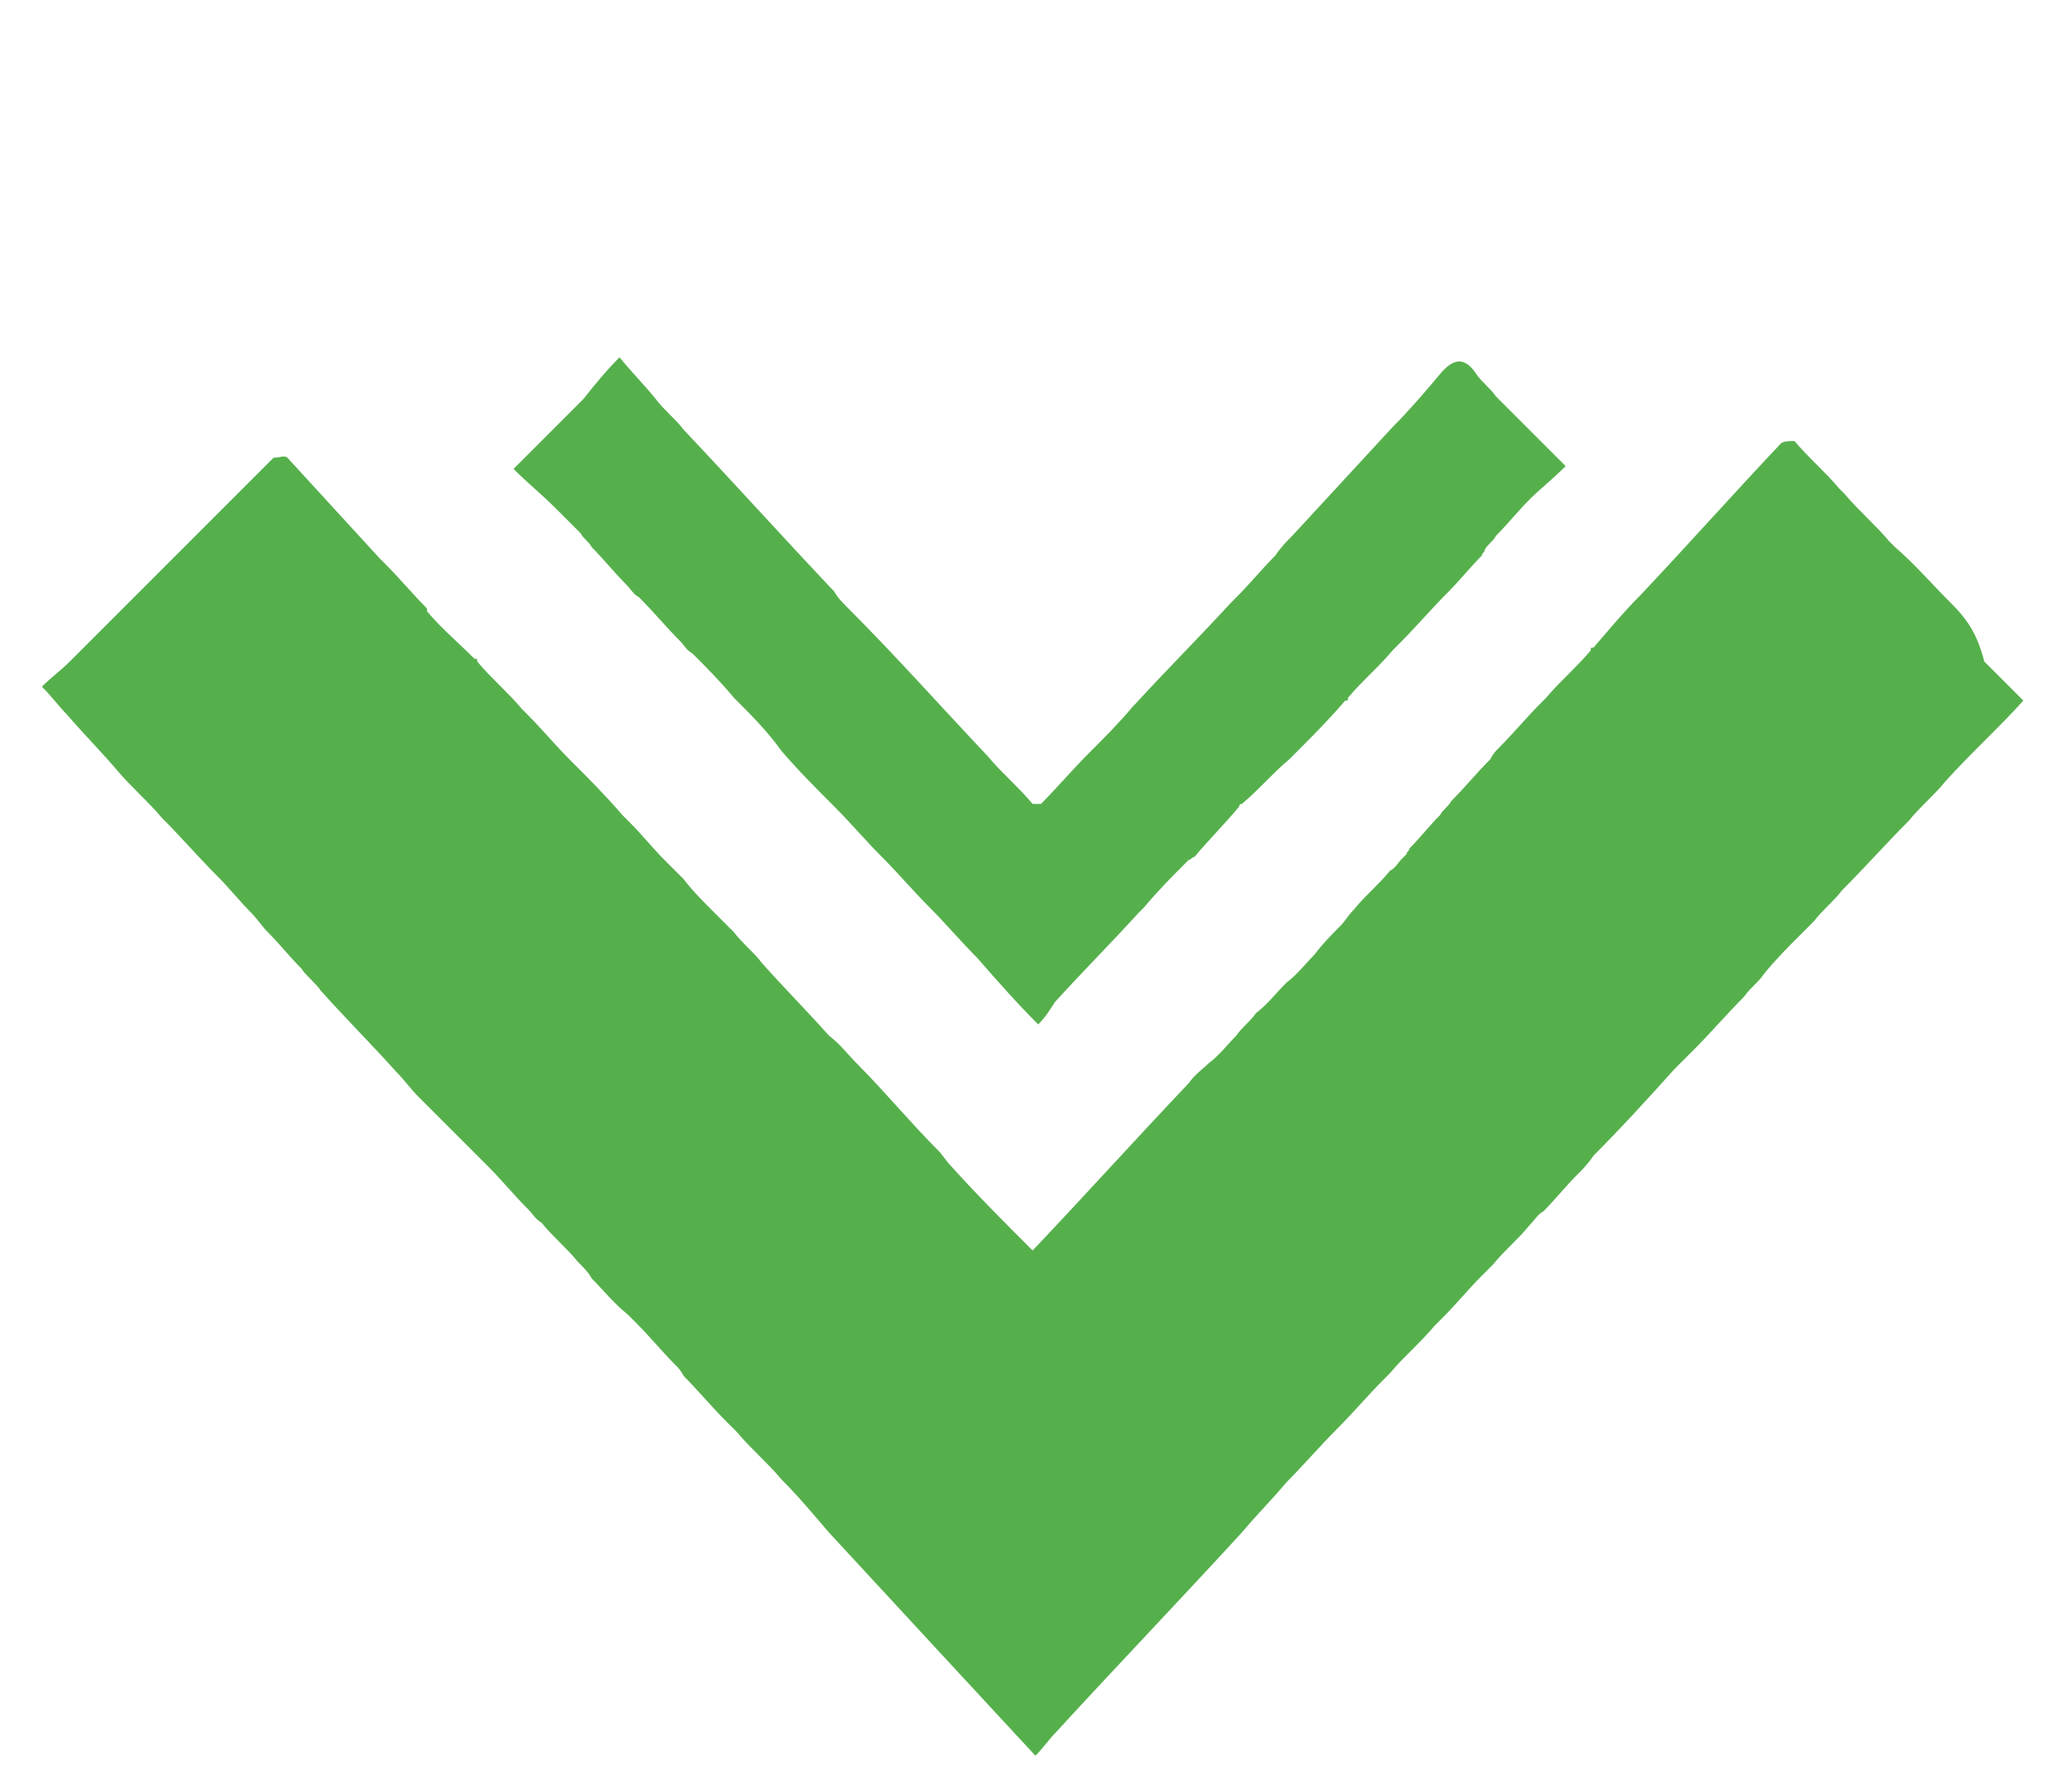 <?xml version="1.0" encoding="utf-8"?>
<!-- Generator: Adobe Illustrator 22.0.1, SVG Export Plug-In . SVG Version: 6.00 Build 0)  -->
<svg version="1.1" xmlns="http://www.w3.org/2000/svg" xmlns:xlink="http://www.w3.org/1999/xlink" x="0px" y="0px"
	 viewBox="0 0 74.1 64.2" style="enable-background:new 0 0 74.1 64.2;" xml:space="preserve">
<style type="text/css">
	.st0{display:none;}
	.st1{display:inline;fill:#54B04C;}
	.st2{display:inline;fill:#55B04C;}
	.st3{fill:#55B04C;}
</style>
<g id="Livello_1" class="st0">
	<path class="st1" d="M8.4,45.4c0-2.4,0-4.3,0-6.6c2.9,0,5.7,0,8.6,0c0-6,0-11.7,0-17.8c2.7,0,5.1-0.3,7.5,0.1
		c4,0.5,6.7-1.1,9.3-3.9c4.7-5.1,9.7-9.8,14.6-14.7c1.3-1.3,5.1-2.1,6.6-1.2c0.5,0.3,1,0.9,1.2,1.5c4.7,10.3,9.3,20.6,14,30.9
		c1.3,2.9,2.4,5.7,2.2,9c-0.4,7.7-9.4,11.4-15,8.4c-4.6-2.5-6.7-6.8-7.2-11.9c0-0.4,0.2-0.8,0.2-1.1c1.9-0.9,3.1,0,4.1,1.2
		c1.1,1.4,2.5,1.8,4.2,1.7c2.3-0.1,4.7,0,7.4,0c-4.8-9.3-9.5-18.3-14.3-27.6c-1.8,2.7-3.4,5.2-5.1,7.7c-1.1,1.6-2.2,3.2-3.2,4.9
		c-0.4,0.7-0.7,1.6-0.7,2.3c0.1,2.8,0.4,5.6,0.5,8.4c0.1,2.8,0,5.6,0,8.6c1.5,0.1,2.8,0.2,4,0.2c0.2,0.3,0.4,0.4,0.4,0.5
		c-0.2,2.7,0.7,4.6,3,6.4c2,1.6,1.8,4.2,1.1,6.7c-0.2,0.5-0.5,1-0.9,1.9c3.2,0,6.2,0,9.2,0c3.5,0,7,0,10.5,0c1.5,0,2.1,0.4,1.4,2.1
		c-23.4,0-46.8,0-70.8,0c0.4-1,0.8-1.9,1.2-2.9c-1.9-4.1-1.3-6.4,2.5-9.6c0.6-0.5,0.7-1.8,0.8-2.7C6.1,46.4,6.1,45.1,8.4,45.4z
		 M53.7,41.5c-0.2-0.1-0.5-0.3-0.7-0.4c0.1,0.3,0.2,0.6,0.3,0.8c1,4.5,4.9,8.1,8.4,7.9c3.6-0.2,7.9-1.6,8.5-6.7
		c-3.9,0-7.8-0.1-11.7,0C56.6,43.2,54.9,43,53.7,41.5z M27,60.9c6.2,0,12.4,0,18.7,0c2.8,0,4.6-1.8,4.6-4.3c0-2.8-1.7-4.5-4.7-4.5
		c-12.3,0-24.7,0-37,0c-1.1,0-2.4,0.4-3.3,1.1c-1.4,1.1-2,2.7-1.5,4.6c0.5,1.8,2.3,3.1,4.5,3.1C14.6,60.9,20.8,60.9,27,60.9z
		 M41.6,25.5c2.8-4.4,5.4-8.5,8-12.5c1.7-2.7,3.3-2.8,4.7,0c2.5,4.7,4.9,9.5,7.4,14.3c2.2,4.1,4.3,8.3,6.5,12.4
		c0.4,0.9,0.8,1.7,2.3,0.9c-0.2-1-0.3-2-0.7-2.9c-1-2.4-2.2-4.8-3.3-7.2c-3.8-8.5-7.7-17-11.5-25.5c-1-2.2-3.3-2.6-5-0.9
		c-4.2,4.1-8.3,8.2-12.5,12.4c-1.4,1.4-2.7,2.8-4.4,4.6C36.8,21.3,39.3,22.9,41.6,25.5z M41.5,40.9c-3.4,0-6.7,0.1-10,0
		c-3.2-0.1-5.4-2.3-5.5-5.5c-0.1-2.5,0-4.9,0-7.4c0-1.6,0-3.2,0-4.8c-2.4,0-4.4,0-6.6,0c0,0.7-0.1,1.4-0.1,2
		c0.8,0.1,1.4,0.2,2.2,0.3c0,0.7,0,1.2,0,1.9c-1.2,0.2-2.9,0-2,2c2.1,0.6,2.6,1.3,1.9,2.5c-0.6,0.1-1.3,0.1-1.7,0.2
		c-1,2.3,0.8,2.1,1.8,2.3c1,2.3-1,1.8-2.1,2.3c0,0.7,0.1,1.3,0.1,2c0.7,0,1.2,0,1.7,0c2.6,0,2.6,0,2.6,2.5c0,1.3,0,2.6,0,3.9
		c6.2,0,12,0,17.8,0C41.5,43.8,41.5,42.5,41.5,40.9z M28.3,23.4c0,4.1,0,8.1,0,12.1c0,1.8,1,3.1,2.6,3.2c3.5,0.2,7.1,0.1,10.5,0.1
		C43,24.8,36.6,22.4,28.3,23.4z M8.2,49.8c12.6,0,25,0,37.5,0c0.5-1.6,0.2-2.2-1.5-2.2c-6.3,0.1-12.6,0.1-18.9,0.1
		c-3.7,0-3.7,0-3.7-3.5c0-1,0-2,0-3.2c-3.5,0-6.7,0-9.8,0c-0.4,0-0.8,0.1-1.3,0.1c0,1.4,0,2.8,0,4.3c1.5,0,2.9,0.2,1.7,2.3
		c-1.3,0-2.5,0-3.8,0C8.3,48.4,8.3,48.9,8.2,49.8z"/>
	<path class="st1" d="M23,54.4c2,0,3,0.9,2.9,2.1c-0.1,1.2-0.7,2.1-2.1,2.1c-1.2,0.1-2.4-1-2.1-2.2C21.9,55.6,22.7,54.9,23,54.4z"/>
	<path class="st1" d="M36.7,54.4c1.9,0.1,2.6,0.8,2.5,2.3c-0.1,1.3-0.8,2.1-2.1,2c-1.4-0.1-2.2-0.9-2.1-2.3
		C35,55.1,35.8,54.5,36.7,54.4z"/>
	<path class="st1" d="M45.9,55.9c0,1.8-1.1,2.9-2.3,2.8c-1.2-0.1-2-0.8-2-2.1c0-1.2,1.2-2.6,2.2-2.2C44.7,54.6,45.4,55.5,45.9,55.9z
		"/>
	<path class="st1" d="M12.6,55.9c0,1.9-1,2.9-2.3,2.8c-1.2-0.1-2-0.8-2-2.1c0-1.3,1-2.5,2.2-2.2C11.4,54.6,12.1,55.5,12.6,55.9z"/>
	<path class="st1" d="M19.5,57c-0.8,0.6-1.5,1.4-2.3,1.7C16.1,59,15,57.7,15,56.5c0-1.3,0.8-2,2-2.1C18.2,54.2,19.2,55.3,19.5,57z"
		/>
	<path class="st1" d="M31,54.3c0.4,0.6,1.3,1.3,1.5,2.2c0.3,1.1-1,2.3-2.1,2.2c-1.2-0.1-2-0.8-2.1-2.1C28.2,55.1,29.2,54.6,31,54.3z
		"/>
	<path class="st1" d="M38.1,32c-0.6,0-1.2,0-1.2,0c-1.3-1.2-2.5-2.1-3.4-3.1c-0.5-0.5-0.7-1.3-1.1-2.1C36,26.9,37.6,28.5,38.1,32z"
		/>
</g>
<g id="Livello_2" class="st0">
	<path class="st2" d="M1.7,25.5c0-0.7,0-1.4,0-2.2c3.1,0,6.1-0.1,9.1,0.1c0.8,0.1,1.9,0.8,2.4,1.5c3.4,4.8,6.7,9.6,10,14.5
		c0.8,1.2,1.7,1.9,3.2,2.2c4.5,1.1,9,2.4,13.5,3.7C42,41,45,37.9,49.9,37c3.8-0.7,7.4-0.1,10.4,2.2c7.2,5.5,7.3,13.7,0.2,21.8
		c4,0,7.9,0,11.9,0c0,0.8,0,1.3,0,2.1c-23.5,0-47,0-70.7,0c0-0.6-0.1-1.2-0.1-2c14.4,0,28.6,0,43.6,0c-4.6-3.7-6.3-8-5.7-13.5
		c-4.8-1.3-9.6-2.6-14.7-4c0,3.7-0.1,7.2,0.1,10.6c0,0.8,0.8,1.8,1.4,2.1c0.6,0.3,1.8-0.1,2.4-0.6c2.6-2.1,5-4.3,7.6-6.5
		c0.4,0.5,0.9,1,1.4,1.6c-2.8,2.5-5.6,5-8.3,7.4c-1.4,1.2-3,0.7-4.4,0.1c-1.5-0.7-2.3-2-2.3-3.7c0-2.9-0.1-5.8,0-8.7
		c0.1-2.1-0.3-3.9-1.6-5.6c-3.2-4.4-6.3-8.9-9.3-13.4c-0.7-1-1.4-1.3-2.5-1.3C6.8,25.6,4.3,25.5,1.7,25.5z M46.4,47.2
		c1.6-3.4,5.4-4.7,8.8-3.3c2.8,1.2,4.4,4.3,3.8,7.3c-0.6,3.1-3.4,5.4-6.6,5.3c-3.8,0-5.8-2.3-6.8-7.3c-1.3-0.3-2.6-0.7-4-1.1
		c-1,6.2,2.9,11.6,8.9,12.8c5.7,1.1,11.5-2.8,12.8-8.7c1.3-5.7-2.4-11.7-8.2-13.1c-5.8-1.4-11.8,2.3-12.7,6.9
		c0.4,0.1,0.8,0.3,1.2,0.4C44.5,46.7,45.4,47,46.4,47.2z M48.7,50c0.2,3.1,1.4,4.4,3.7,4.5c2.1,0.1,4-1.3,4.5-3.4
		c0.5-2-0.4-3.8-2.3-4.9c-2.2-1.2-3.7-0.8-6.1,1.9c1.4-0.1,2.3-0.3,3.2-0.1c0.9,0.1,2.2,0.4,2.5,1c0.3,0.7,0.1,2.1-0.5,2.7
		c-0.8,0.8-2,0.6-2.9-0.3C50.2,50.7,49.4,50.4,48.7,50z"/>
	<path class="st2" d="M72.3,19.1c0.4,3.1,0.5,5.8-1.6,8.3c-2.6,3-4.8,6.4-7.2,9.8c-0.5-0.4-1-0.7-1.7-1.2c2.4-3.4,4.8-6.6,7.3-10.2
		c-16.3,0-32.3,0-48.6,0c2.4,3.7,4.7,7.2,7.1,10.7c0.3,0.5,1.1,0.6,1.8,0.8c2.9,0.9,5.8,1.8,8.9,2.7c-0.1,0.8-0.2,1.4-0.3,2
		c-0.4,0-0.6,0-0.9-0.1c-2.8-0.8-5.5-1.6-8.3-2.4c-1.7-0.5-3-1.5-3.9-3c-2.1-3.3-4.2-6.6-6.5-9.8c-1.6-2.2-1.2-4.5-1-6.9
		c0-0.4,1.3-0.9,2-0.9c3.3-0.1,6.6,0,9.9,0c10.7,0,21.3,0,32,0c0.5,0,1-0.1,1.8-0.2c-1.3-1.3-2.2-2.6-3.5-3.6
		c-0.7-0.5-1.9-0.7-2.8-0.7c-3,0.2-5.7-0.2-7.5-3c-2.2-3.3-5.4-4-9.2-3.7C35.7,8,35.4,8,32.5,12.1c1.8,0.1,3.5,0.2,5.3,0.3
		c0.1,0.6,0.1,1.2,0.2,1.9c-0.3,0.1-0.6,0.2-0.8,0.2c-1,0-2,0-3.1,0c-4.3,0-4.3,0-7.5,2.8c-0.5-0.4-0.9-0.9-1.5-1.4
		c0.2-0.3,0.4-0.5,0.5-0.6c2.8-2.8,5.7-5.6,8.5-8.5c0.9-0.9,1.7-1.2,2.9-1.2c1.4,0.1,2.9,0.2,4.3,0c3.9-0.7,6.5,1,8.7,3.8
		c1.6,2.1,3.6,3.3,6.3,2.8c2.2-0.4,3.9,0.4,5.3,2.1c0.5,0.7,1.3,1.1,1.8,1.8c1.5,2,3.3,3.1,5.9,2.8C70.3,18.9,71.3,19,72.3,19.1z
		 M19.4,21.2c-0.7,2.4,0.8,2.2,2.2,2.2c15.5,0,31,0,46.5,0c0.7,0,1.3-0.1,2.1-0.2c-0.1-0.8-0.1-1.4-0.2-2
		C53.2,21.2,36.4,21.2,19.4,21.2z"/>
	<path class="st2" d="M42.6,14.4c-1.2,0.1-2.4,0.5-2.2-1.1c0-0.4,0.7-1,1.1-1C43.1,12.1,42.4,13.4,42.6,14.4z"/>
</g>
<g id="Livello_3" class="st0">
	<path class="st2" d="M56.4,3.6c-0.8-0.1-1.1-0.1-1.4-0.1c-9.8,0-19.6,0-29.8,0c0,7.8,0,15.5,0,23.2c0,7.7,0,15.3,0,23.2
		c-0.7,0-1.3,0.1-2.1,0.1c0-11.1,0-22,0-33.1c-5.9,0-11.7,0-17.7,0c0,10.8,0,21.8,0,32.9c-0.8,0.1-1.4,0.1-2.2,0.2
		c0-11.9,0-23.5,0-35.5c6.5,0,13,0,19.8,0c0-4.5,0-8.7,0-13.2c11.9,0,23.7,0,35.5,0c0,16.2,0,32.3,0,48.5c-0.6,0-1.2,0-2,0
		C56.4,34.6,56.4,19.2,56.4,3.6z"/>
	<path class="st2" d="M60.9,1.3c3.8,0,7.2,0,10.8,0c0,19.1,0,38.1,0,57.3c-3.5,0-7.1,0-10.8,0C60.9,39.6,60.9,20.6,60.9,1.3z
		 M63,56.6c2.3,0,4.4,0,6.5,0c0-17.8,0-35.4,0-53c-2.3,0-4.4,0-6.5,0c0,3.6,0,7.1,0,10.6c0.8,0.2,1.4,0.3,2.1,0.5c0,0.6,0,1.2,0,1.9
		c-1.1,0.3-2.9-0.1-1.9,2.1c0.6,0.1,1.2,0.2,1.9,0.3c0,0.7,0,1.3,0,1.9c-1.2,0.3-2.9,0.1-1.9,2.4c0.9,0.1,2.8-0.2,1.8,2
		c-0.6,0.1-1.3,0.2-1.8,0.3c-0.8,2.1,0.6,2.2,1.9,2.3c0,0.7,0,1.3,0,1.9c-0.7,0.1-1.4,0.2-1.9,0.3c-0.9,2.2,0.9,1.9,2.4,2.4
		c-0.6,0.8-1,1.7-1.4,1.8c-1.8,0.1-1.2,1.2-1.3,2.3c1.3,0.2,3,0,1.7,1.8c-0.6,0.5-1.1,1-1.7,1.6c0.6,0.6,1.3,1.2,2.1,1.9
		c0,0.2,0,0.8,0,0.9c-0.9,0.7-1.5,1.2-2.1,1.7c0.7,0.5,1.3,1.1,2.3,1.8c0.6,1.6-1.1,1.5-2,1.7c-1,2.3,0.9,2,1.8,2.3
		c1,2.3-1.3,1.6-2,2.3C63,53.8,63,55.1,63,56.6z"/>
	<path class="st2" d="M3.1,58.7c0-2.2,0-4.1,0-6.3c18.4,0,36.7,0,55.2,0c0,2,0,4.1,0,6.3C40,58.7,21.7,58.7,3.1,58.7z M5.3,56.6
		c17.1,0,33.9,0,51,0c-0.1-0.8-0.1-1.4-0.2-2.1c-17,0-33.9,0-50.8,0C5.3,55.3,5.3,55.8,5.3,56.6z"/>
	<path class="st2" d="M30.9,45.6c0,1.4,0,2.8,0,4.3c-0.8,0.1-1.4,0.1-2.2,0.2c0-2.3,0-4.4,0-6.5c8,0,15.9,0,24,0c0,2.1,0,4.1,0,6.4
		c-0.5,0-1,0.1-1.8,0.1c0-1.5,0-2.9,0-4.4c-2.3,0-4.4,0-6.7,0c0,1.4,0,2.7,0,4.3C43.4,49.9,42.8,50,42,50c-0.1-1.6-0.2-3-0.2-4.5
		C38.1,45.6,34.6,45.6,30.9,45.6z"/>
	<path class="st2" d="M35.1,8.1c0,2.2,0,4.1,0,6.2c-2.1,0-4.1,0-6.3,0c0-1.9,0-4,0-6.2C30.8,8.1,32.9,8.1,35.1,8.1z M32.8,12
		c0.3-1.7-0.1-2.4-1.9-1.7C30.5,12,31.2,12.5,32.8,12z"/>
	<path class="st2" d="M35.1,34.7c0,2.1,0,4,0,6.2c-2.1,0-4.2,0-6.4,0c0-2,0-4,0-6.2C30.7,34.7,32.8,34.7,35.1,34.7z M31,36.9
		c-0.5,1.8,0.3,2.2,1.9,1.7C33.1,37.2,32.8,36.4,31,36.9z"/>
	<path class="st2" d="M46.4,34.6c2.2,0,4.2,0,6.3,0c0,2.2,0,4.3,0,6.4c-2.1,0-4.1,0-6.3,0C46.4,38.9,46.4,36.8,46.4,34.6z
		 M48.7,38.7c2.1,0.1,2.1,0.1,1.8-1.9C49.1,36.6,47.9,36.7,48.7,38.7z"/>
	<path class="st2" d="M28.7,16.9c2.1,0,4.1,0,6.3,0c0,2.1,0,4.3,0,6.4c-2.2,0-4.2,0-6.3,0C28.7,21.1,28.7,19.1,28.7,16.9z M31.1,19
		c-0.2,2.2-0.2,2.2,1.8,1.9C33.2,19.4,32.9,18.4,31.1,19z"/>
	<path class="st2" d="M46.3,14.3c0-2.1,0-4.1,0-6.3c2.2,0,4.3,0,6.5,0c0,2.1,0,4.1,0,6.3C50.7,14.3,48.6,14.3,46.3,14.3z M50.8,12.1
		c-0.1-0.7-0.1-1.3-0.2-1.9c-1.7-0.3-2.7,0-2,1.9C49.4,12.1,50,12.1,50.8,12.1z"/>
	<path class="st2" d="M37.6,34.6c2.1,0,4.1,0,6.3,0c0,2.1,0,4.1,0,6.4c-2,0-4.1,0-6.3,0C37.6,38.8,37.6,36.8,37.6,34.6z M39.7,36.8
		c0,0.9,0,1.4,0,2c1.5,0.3,2.7,0.3,2.1-1.9C41.1,36.8,40.5,36.8,39.7,36.8z"/>
	<path class="st2" d="M28.7,32c0-2.2,0-4.3,0-6.4c2.2,0,4.2,0,6.3,0c0,2.1,0,4.2,0,6.4C33,32,31,32,28.7,32z M32.8,29.9
		c0.3-1.7,0-2.7-1.9-1.9C30.6,29.6,30.8,30.6,32.8,29.9z"/>
	<path class="st2" d="M44,8.1c0,2.2,0,4.2,0,6.3c-2.2,0-4.3,0-6.4,0c0-2.1,0-4.1,0-6.3C39.7,8.1,41.8,8.1,44,8.1z M39.8,10.2
		c-0.1,2.1-0.1,2.1,2,1.7C42.4,9.8,41,10.1,39.8,10.2z"/>
	<path class="st2" d="M52.8,32.1c-2.2,0-4.2,0-6.4,0c0-2.1,0-4.2,0-6.4c2.1,0,4.2,0,6.4,0C52.8,27.8,52.8,29.8,52.8,32.1z
		 M50.7,27.9c-1.2-0.1-2.3-0.4-2.2,1.1c0,1.7,1.2,1.1,2.2,1.2C50.7,29.3,50.7,28.7,50.7,27.9z"/>
	<path class="st2" d="M37.6,25.6c2.1,0,4.2,0,6.3,0c0,2.1,0,4.2,0,6.4c-2.1,0-4.1,0-6.3,0C37.6,30,37.6,27.9,37.6,25.6z M39.6,30.4
		c1-0.3,1.7-0.4,2.2-0.8c0.2-0.2,0.1-1.2-0.1-1.3c-0.6-0.3-1.3-0.3-2.1-0.5C39.6,28.6,39.6,29.2,39.6,30.4z"/>
	<path class="st2" d="M37.6,23.3c0-2.2,0-4.2,0-6.4c2.1,0,4.2,0,6.4,0c0,2.1,0,4.2,0,6.4C41.9,23.3,39.9,23.3,37.6,23.3z M39.6,21.6
		c1-0.5,1.7-0.7,2.2-1.2c0.2-0.2-0.2-1.2-0.5-1.4c-0.4-0.3-1.1-0.1-1.7-0.1C39.6,19.7,39.6,20.3,39.6,21.6z"/>
	<path class="st2" d="M52.8,16.9c0,2.2,0,4.3,0,6.4c-2.2,0-4.2,0-6.4,0c0-2.2,0-4.3,0-6.4C48.5,16.9,50.5,16.9,52.8,16.9z
		 M50.7,19.1c-0.2-0.2-0.4-0.4-0.6-0.6c-0.6,0.5-1.1,1-1.7,1.5c0.4,0.4,0.7,1.2,1.2,1.2C51.3,21.3,50.8,20.1,50.7,19.1z"/>
	<path class="st2" d="M49,63.6c-0.5-0.4-1-0.8-1.6-1.3c0.4-0.4,0.8-0.8,1.2-1.2c0.4,0.5,0.8,1.1,1.2,1.6C49.6,63,49.3,63.3,49,63.6z
		"/>
	<path class="st2" d="M22.9,61.2c0.1,1.2,0.4,2.2-1.1,2.1c-0.4,0-0.9-0.6-1-1C20.7,60.8,21.8,61.2,22.9,61.2z"/>
	<path class="st2" d="M36.4,63.2c-1.2,0.2-2.3,0.6-2.2-1c0-0.4,0.7-1,1.1-1C37,61.2,36,62.4,36.4,63.2z"/>
	<path class="st2" d="M9.7,63.2c-1.2,0.3-2.3,0.5-2.1-1c0-0.4,0.6-1,1-1C10.1,61,9.5,62.2,9.7,63.2z"/>
	<path class="st2" d="M8.7,25.6c0.9,0,1.4,0,2.1,0c0,0.7,0,1.2,0,2c-0.6,0-1.2,0.1-2,0.1C8.7,27,8.7,26.4,8.7,25.6z"/>
	<path class="st2" d="M13.1,39c1.8-0.5,2.5,0,2,1.8C13.3,41.6,12.7,40.9,13.1,39z"/>
	<path class="st2" d="M10.7,38.9c0.4,1.7,0.1,2.6-1.9,1.9C8.2,39.3,8.8,38.6,10.7,38.9z"/>
	<path class="st2" d="M13.1,27.5c-0.4-1.6,0-2.4,1.8-1.9C15.3,27.7,15.3,27.7,13.1,27.5z"/>
	<path class="st2" d="M13.1,23.8c0-1.1,0-1.7,0-2.4c0.6,0,1.3,0,2.1,0c0,0.5,0.2,1.1,0,1.2C14.7,23,14,23.3,13.1,23.8z"/>
	<path class="st2" d="M13.1,36.5c-0.4-1.6,0-2.4,1.8-1.9C15.3,36.7,15.3,36.7,13.1,36.5z"/>
	<path class="st2" d="M38.7,63.2c-0.4-1.8,0.1-2.5,1.9-1.9C40.9,62.8,40.8,63.8,38.7,63.2z"/>
	<path class="st2" d="M31.7,63.3c-0.7,0-1.3,0-1.9,0c0-0.7,0-1.2,0-2c0.6-0.1,1.2-0.1,1.9-0.2C31.7,62,31.7,62.7,31.7,63.3z"/>
	<path class="st2" d="M18.4,63.4c-1.9-0.2-1.9-0.2-1.9-1.9C18.5,61.1,18.5,61.1,18.4,63.4z"/>
	<path class="st2" d="M12.1,63.2c-0.4-1.6-0.1-2.5,1.9-1.9c0,0.6,0.1,1.2,0.1,1.9C13.4,63.2,12.7,63.2,12.1,63.2z"/>
	<path class="st2" d="M5.1,63.2c-1.8,0.4-2.5-0.1-1.9-1.9C4.8,60.8,5.6,61.2,5.1,63.2z"/>
	<path class="st2" d="M10.7,20.8c0,1.3,0,1.9,0,2.6c-1,0-2.3,0.5-2.1-1.2C8.8,21.7,9.8,21.4,10.7,20.8z"/>
	<path class="st2" d="M10.9,36.7c-1-0.1-2.2,0.6-2.2-1c0-0.4,0.8-1.1,1.2-1.1C11.4,34.6,10.7,35.7,10.9,36.7z"/>
	<path class="st2" d="M52,63.2c-0.4-1.5-0.2-2.5,1.7-1.9C54.1,63.3,54.1,63.3,52,63.2z"/>
	<path class="st2" d="M43.1,63.3c0-0.7,0-1.3,0-2c0.5,0,1.2-0.3,1.4-0.1c0.4,0.5,0.6,1.2,1,2.1C44.4,63.3,43.9,63.3,43.1,63.3z"/>
	<path class="st2" d="M19.4,34.6c0.1,2,0.1,2-1.6,2C17.6,34.7,17.6,34.7,19.4,34.6z"/>
	<path class="st2" d="M17.8,21.3c0.5,0,1,0,1.6,0c0,0.7,0,1.3,0,2c-0.3,0-0.8,0.2-0.9,0.1c-0.5-0.5-0.8-1-1.3-1.6
		C17.4,21.6,17.6,21.5,17.8,21.3z"/>
	<path class="st2" d="M17.7,39c0.6,0,1.1,0,1.8,0c0,0.6,0,1.2,0,1.9C17.5,41.6,17.4,40.5,17.7,39z"/>
	<path class="st2" d="M8.8,45.4c-0.7-2,0.3-2.1,1.8-1.8C11.3,45.5,10.3,45.7,8.8,45.4z"/>
	<path class="st2" d="M13.1,43.6c1.9-0.1,1.9-0.1,2,1.7C13.8,45.6,12.7,45.8,13.1,43.6z"/>
	<path class="st2" d="M17.7,25.6c0.6,0,1.1,0,1.8,0c0,0.7,0,1.3,0,1.9C17.4,28.3,17.4,27.2,17.7,25.6z"/>
	<path class="st2" d="M8.7,30.3c1.6-0.3,2.6-0.2,1.9,1.8C9.4,32.3,8.3,32.4,8.7,30.3z"/>
	<path class="st2" d="M14.9,30.2c0.2,1.8,0.2,1.8-1.6,1.8C12.9,30.2,12.9,30.2,14.9,30.2z"/>
	<path class="st2" d="M25.4,63.4c0-0.8,0-1.4,0-2.3c0.9,0.2,2.1-0.4,2,1.2C27.4,63.8,26.3,63.3,25.4,63.4z"/>
	<path class="st2" d="M19.4,30.2c0.5,1.7-0.1,2.2-1.7,1.8C17.2,30.6,17.5,29.8,19.4,30.2z"/>
	<path class="st2" d="M19.5,43.6c0.3,1.4,0,2.2-1.8,1.7C17.3,43.8,17.5,43,19.5,43.6z"/>
	<path class="st2" d="M56.5,61.4c1.9-0.6,2.2,0.3,1.8,1.9C56.5,63.7,56,63,56.5,61.4z"/>
	<path class="st2" d="M67.1,5.6c0.5,1.7,0.1,2.4-1.7,2C64.9,6.2,65,5.3,67.1,5.6z"/>
</g>
<g id="Livello_4" class="st0">
	<path class="st2" d="M38.1,39.9c-8.8,0-17.6,0-26.4,0c-1,0-2.3-0.3-3.1-0.9c-2.1-1.5-2.2-4.2-0.2-5.7c1.3-1,1.6-2.1,1.9-3.5
		c1.6-7.7,6.1-13.4,12.6-17.7c0.9-0.6,1.8-1.5,2.3-2.5c1.9-3.5,4.4-6.3,8.3-7.7c5.8-2.1,12.7,0.2,16,5.5c1.5,2.4,3.2,4.4,5.6,6.1
		c5.5,3.9,9.3,9.2,10.6,15.9c0.4,1.8,0.9,3.2,2.4,4.4c1.1,0.8,1.4,2.1,0.8,3.4c-0.6,1.4-1.6,2.4-3.1,2.6c-0.7,0.1-1.3,0.1-2,0.1
		C55.2,39.9,46.7,39.9,38.1,39.9z M23.1,14.7c-3.1,1.4-5.1,4-7,6.6c-2.3,3.2-3.9,6.7-4.1,10.8c3.6,0,7.1,0,10.4,0
		c0.3-5.8,0.6-11.5,0.9-17.1c0-0.2,0-0.3,0-0.5C23.3,14.6,23.2,14.6,23.1,14.7z M51.7,32.1c0-4,0-7.7,0-11.4c0-3.7-0.9-7.2-2.6-10.4
		C45.8,4,39.6,1.6,33.6,4c-4.2,1.7-6.4,5.3-7.8,9.4c-2.1,6.1-1,12.3-1.4,18.6c3.4,0,6.5,0,9.6,0c0.1-0.2,0.2-0.4,0.2-0.5
		c0-3.4,0-6.8,0.1-10.3c0-1.2-0.3-1.9-1.2-2.6c-2-1.7-3.1-4-2.8-6.7c0.4-3.5,3-6.2,6.5-6.7c4.3-0.5,6.9,1.4,8.3,4.4
		c1.4,3,0.8,6.6-1.9,8.9c-1.1,0.9-1.4,1.9-1.4,3.2c0.1,2.9,0,5.8,0,8.7c0,0.6,0.1,1.1,0.1,1.7C45.3,32.1,48.4,32.1,51.7,32.1z
		 M38.1,38c8.6,0,17.1,0,25.7,0c2.5,0,3.3-0.5,3.4-1.9c0-1.4-1-2-3.4-2c-17.2,0-34.4,0-51.6,0c-0.6,0-1.3,0-1.7,0.3
		c-0.6,0.4-1.2,1.1-1.3,1.7C9,37,9.6,37.8,10.6,38c0.6,0.1,1.2,0.1,1.8,0.1C21,38,29.5,38,38.1,38z M64.1,32.2
		c0.7-5.3-6.1-15.5-10.9-17.4c0.2,5.8,0.3,11.6,0.5,17.4C57.2,32.2,60.7,32.2,64.1,32.2z M38,7c-3.2,0-5.9,2.8-5.8,6
		c0.1,3,2.7,5.6,5.8,5.6c3.1,0,5.9-2.7,5.8-5.8C43.9,9.6,41.3,7,38,7z M40,32.1c0-3.8,0-7.7,0-11.5c-1.3,0-2.5,0-3.8,0
		c0,3.9,0,7.6,0,11.5C37.5,32.1,38.6,32.1,40,32.1z"/>
	<path class="st2" d="M7.2,42.1c1.8-0.7,1.9,0.5,2,1.7c6.9,0,13.7,0,20.6,0c9.8,0,19.6,0,29.4,0c4,0,6.9,1.8,8.8,5.4
		c1.8,3.6,1.3,6.9-0.9,10c-2.1,3-6.3,4.7-9.8,3.7c-3.9-1.1-6.6-3.5-7.3-7.5c-0.3-1.8-0.2-3.7-0.4-5.8c-1.5,0-3.1,0-4.6,0
		c-11.8,0-23.7,0-35.5,0c-2.5,0-2.5,0-2.5-2.5c0-1.5,0-3,0-4.5C7.1,42.5,7.1,42.4,7.2,42.1z M51.7,45.9c0,2.2,0,4.4,0,6.6
		c0,0.7-0.2,1.6,0.1,2.2c0.6,1.5,1.2,3.1,2.2,4.2c2.3,2.5,6,2.9,9,1.4c2.9-1.5,4.5-4.7,4.1-8c-0.5-3.4-2.8-6-6.4-6.4
		C57.8,45.7,54.9,45.9,51.7,45.9z M49.9,47.7c-0.3-0.8-0.3-1.5-0.7-1.8c-0.2-0.2-1,0.3-1.5,0.4c-0.5,0.1-1.3,0.4-1.6,0.1
		c-1.5-0.9-2.9-1-4.3,0c-0.3,0.2-1.1,0.2-1.5,0c-1.5-1-2.9-1.1-4.3,0.1c-0.3,0.2-1.1,0.3-1.4,0c-1.5-1.2-3-1.2-4.5,0
		c-0.3,0.2-1,0.3-1.2,0.1c-1.6-1.2-3-1.3-4.6,0c-0.3,0.2-1,0.2-1.2,0c-1.6-1.3-3-1.2-4.6,0c-0.3,0.2-1.1,0.2-1.2-0.1
		c-0.8-1.1-2-1-2.8-0.7c-1.7,0.7-3.2,0.8-4.8,0c-0.1,0-0.2,0.1-0.4,0.3c-0.4,1.5,0.3,1.7,1.6,1.7c8.4,0,16.8,0,25.2,0
		C40.5,47.7,45,47.7,49.9,47.7z"/>
	<path class="st2" d="M28.5,55.5c3.6,0,7.2,0.4,10.6-0.2c1.9-0.3,3.7-0.7,5.6-0.7c0.4,0,0.7,0,1.1,0.1c0,1.2,0,2.3,0,3.7
		c-2.1-0.3-4.3,0.9-6.3-0.9c-0.2-0.2-0.6-0.1-0.9-0.1c-3.3,0-6.7,0-10.1,0c-0.1,0.7-0.1,1.2-0.1,1.7c0,0.9-0.6,1.4-1.5,1.3
		c-1.2-0.1-2.5-0.3-3.7-0.5c-0.3-0.1-0.7-0.3-1-0.2c-3.9,1.6-7.9,0.4-11.9,0.7c-1.4,0.1-3.4-2.2-3.4-3.8c0-1.6,1.7-3.9,3.2-3.9
		c3.9,0,7.8,0.3,11.7,0.5c0.4,0,0.9,0,1.3-0.1c0.9-0.1,1.7-0.4,2.6-0.4C28.4,52.6,28.4,52.7,28.5,55.5z M26.4,54.4
		c-1,0.2-1.9,0.5-2.8,0.7c-0.5,0.1-1.1,0.4-1.4,0.3c-3.7-1.6-7.5-0.5-11.2-0.7c-0.6,0-1.3,1.1-2,1.7c0.7,0.7,1.3,1.4,2,2.1
		c0.1,0.1,0.4,0,0.7,0c4.8,0.6,9.6-1.1,14.4-0.1c0.1,0,0.1-0.1,0.4-0.2C26.4,57,26.4,55.9,26.4,54.4z"/>
	<path class="st2" d="M41.9,12.9c0,2.2-1.6,3.8-3.8,3.8c-2.1,0-3.8-1.6-3.8-3.8c0-2.3,1.7-4,3.9-3.9C40.3,9.1,41.9,10.7,41.9,12.9z
		 M40.1,12.9c0-1-1-2-2-2c-1,0-2.1,1-2,2c0.1,1.1,0.8,1.7,1.9,1.8C39.1,14.9,40.1,14,40.1,12.9z"/>
	<path class="st2" d="M63.3,53.5c0,1.9-1.8,3.8-3.8,3.9c-2.1,0.1-3.9-1.6-3.9-3.7c-0.1-2.3,1.6-4,3.8-4
		C61.5,49.7,63.3,51.4,63.3,53.5z M61.3,53.7c0-1.3-0.8-2-1.9-2.1c-1.1-0.1-1.9,0.8-1.9,2c0,1.1,0.7,1.8,1.8,1.9
		C60.3,55.5,61.3,54.6,61.3,53.7z"/>
	<path class="st2" d="M53.6,49.5c0-0.6,0-1.1,0-1.7c0.6,0,1.2,0,1.7,0C55.9,49.5,55.1,49.8,53.6,49.5z"/>
</g>
<g id="Livello_5" class="st0">
	<path class="st2" d="M54.9,30c-1.3,0.1-2.2,0.1-3.2,0.2c0,1.1,0,2,0,3c1,0.1,2,0.2,3.1,0.4c0,0.6,0,1.2,0,1.8
		c-0.9,0.1-1.9,0.2-3,0.2c0,1,0,1.9,0,3.1c0.9,0.1,1.9,0.2,3,0.3c0,0.7,0,1.3,0,2c-1,0.1-2,0.2-3,0.3c-0.1,1-0.1,1.9-0.2,3
		c-0.6,0-1.2,0.1-1.9,0.1c-0.1-1.1-0.2-2-0.3-3.2c-1-0.1-1.9-0.1-3-0.2c-0.1,1.1-0.2,2.2-0.3,3.3c-0.7,0-1.4,0-2.1,0
		c-0.1-1-0.2-2-0.2-3c-1,0-2,0-3.1,0c-0.1,1-0.2,2-0.2,3.1c-0.6,0-1.2,0-2,0c-0.1-1-0.2-1.9-0.3-3.1c-1.1,0-2,0-3.2,0
		c-0.1,0.9-0.1,1.9-0.2,3c-0.6,0-1.2,0.1-2,0.2c0-1.1,0-2,0-3.2c-1.1-0.1-2.1-0.1-3.3-0.2c-0.1,1.2-0.2,2.2-0.3,3.3
		c-0.6,0-1.2,0.1-2,0.1c-0.1-1.2-0.1-2.2-0.2-3.3c-1,0-1.9,0-3,0c-0.1,1-0.3,2-0.4,3.1c-0.6,0-1.2,0-2,0c0-1,0-1.9,0-3
		c-1.1,0-2.1,0-3.2,0c-0.1,0.9-0.2,1.8-0.3,2.9c-0.6,0.1-1.2,0.1-1.9,0.2c-0.1-1.1-0.2-2-0.3-3.2c-0.9,0-1.9-0.1-3-0.1
		c-0.1,1.1-0.2,2.1-0.3,3.3c-0.7,0-1.3,0-2,0c-0.1-1-0.1-2-0.2-3c-1-0.1-1.9-0.2-3-0.3c-0.1-0.6-0.2-1.2-0.3-2
		c1.1-0.1,2.1-0.2,3.3-0.3c0-0.9,0.1-1.8,0.2-2.9c-1-0.1-2-0.3-3.2-0.4c0-0.6-0.1-1.2-0.1-1.9c1.1-0.1,2-0.2,3.1-0.2c0-1,0-2,0-3.1
		c-0.9-0.1-1.9-0.1-3-0.2c-0.1-0.6-0.1-1.2-0.2-2c1.1-0.1,2.1-0.2,3.2-0.4c0-1.1,0-2,0-3.1c-1-0.1-2-0.1-3.1-0.2c0-0.7,0-1.3,0-2
		c1-0.1,2-0.2,3.1-0.3c0-1,0-2,0-3.1c-0.9-0.1-1.9-0.1-3-0.2c-0.1-0.5-0.1-1.1-0.2-1.9c1.2-0.1,2.2-0.1,3.3-0.1c0-1,0.1-1.9,0.1-3
		c0.6-0.1,1.2-0.2,2-0.3c0.1,1.2,0.2,2.1,0.3,3.3c1,0,2,0,3.1,0c0.1-1,0.1-2,0.2-3.1c3.2-0.6,1.4,2.1,2.4,3.1c0.8,0,1.7,0,2.6,0
		c1.1-0.7-0.9-4,2.6-3c0,1,0,1.9,0,3c1.1,0,2.1,0,3.2,0c1-0.7-1.2-3.9,2.3-3c0.1,1,0.2,2,0.3,3.1c1.1,0,2.1,0,3,0
		c0.9-1-0.8-3.7,2.3-3.1c0,1.1,0.1,2,0.1,3.1c1.1,0,2.1,0,3.3,0c0.1-1,0.1-1.9,0.2-3c0.7,0,1.3,0,2,0c0.1,1,0.1,2,0.2,3
		c1,0,2.1,0,3.2,0c0.1-1,0.1-1.9,0.2-3c0.7,0,1.3-0.1,2.1-0.1c0,1.1,0.1,2,0.1,3.1c1,0,1.9,0,2.9,0c0.9-0.8-0.7-3.6,2.3-3.1
		c0.1,1,0.2,1.9,0.3,3.1c1,0.1,1.9,0.2,3,0.3c0,0.6,0,1.1,0,1.8c-0.9,0.1-1.8,0.1-2.9,0.2c0,1,0,2,0,3.1c0.9,0.1,1.9,0.2,3,0.3
		c0,0.6,0,1.3,0,2c-1,0-1.9,0-3,0c0,1.1,0,2.1,0,3.2c1,0.1,1.9,0.2,3,0.3C54.8,28.6,54.8,29.2,54.9,30z M27.1,24.6
		c-1.2,0-2.2,0-3.1,0c0,1.2,0,2.1,0,3.1c1.1,0,2,0,3.1,0C27.1,26.7,27.1,25.7,27.1,24.6z M40.6,27.7c1.1,0,2.1,0,3.2,0
		c0-1.1,0-2.1,0-3.1c-1.1,0-2.1,0-3.2,0C40.6,25.7,40.6,26.6,40.6,27.7z M35,27.7c1.2,0,2.1,0,3.2,0c0-1.1,0-2,0-3.1
		c-1.1,0-2.1,0-3.2,0C35,25.7,35,26.6,35,27.7z M38.2,22.2c0-1.2,0-2.2,0-3.2c-1.1,0-2.1,0-3.1,0c0,1.2,0,2.2,0,3.2
		C36.2,22.2,37.1,22.2,38.2,22.2z M32.8,24.6c-1.1,0-2.1,0-3.2,0c0,1.1,0,2.1,0,3.1c1.1,0,2.1,0,3.2,0
		C32.8,26.6,32.8,25.7,32.8,24.6z M43.8,22.2c0-1.1,0-2.1,0-3.2c-1.1,0-2.1,0-3.1,0c0,1.1,0,2.1,0,3.2
		C41.7,22.2,42.7,22.2,43.8,22.2z M27.1,22.2c0-1.2,0-2.2,0-3.4C25.9,18.9,25,18.9,24,19c0,1.2,0,2.1,0,3.2
		C25.1,22.2,26,22.2,27.1,22.2z M29.4,18.9c0.1,1.3,0.1,2.2,0.2,3.2c1.2,0,2.2,0,3.1,0c0-1.2,0-2.2,0-3.2
		C31.6,18.9,30.7,18.9,29.4,18.9z M18.5,30.1c0,1.1,0,2.2,0,3.1c1.2,0,2.1,0,3,0c0-1.2,0-2.1,0-3.1C20.5,30.1,19.6,30.1,18.5,30.1z
		 M35,38.7c1.1,0,2.2,0,3.3,0c0-1.1,0-2,0-3c-1.2,0-2.2,0-3.3,0C35,36.8,35,37.7,35,38.7z M16.1,22.2c0-1.2,0-2.2,0-3.2
		C15,19,14,19,13,19c0,1.1,0,2.1,0,3.2C14,22.2,14.9,22.2,16.1,22.2z M29.6,35.7c0,1.2,0,2.1,0,3c1.2,0,2.2,0,3.1,0c0-1.1,0-2,0-3
		C31.6,35.7,30.6,35.7,29.6,35.7z M35,30.2c0,1.1,0,2,0,3c1.1,0,2.2,0,3.3,0c0-1.1,0-2,0-3C37.2,30.2,36.2,30.2,35,30.2z M13,24.6
		c0,1.2,0,2.2,0,3.3c1.1-0.1,2.1-0.1,3.1-0.2c0-1.2,0-2.1,0-3.1C15,24.6,14.1,24.6,13,24.6z M21.5,24.6c-1.1,0-2.1,0-3.1,0
		c0,1.1,0,2,0,3.1c1.1,0,2.1,0,3.1,0C21.5,26.6,21.5,25.6,21.5,24.6z M40.7,30.2c0,1.2,0,2.2,0,3.3c1.2-0.1,2.1-0.2,3.1-0.3
		c0-1.1,0-2,0-3.1C42.7,30.2,41.8,30.2,40.7,30.2z M40.7,35.6c0,1.3,0,2.2,0,3.3c1.2-0.1,2.1-0.1,3.3-0.2c-0.1-1.2-0.1-2.1-0.2-3.1
		C42.6,35.6,41.7,35.6,40.7,35.6z M49.3,22.2c0-1.1,0-2.1,0-3.2c-1.1,0-2,0-3,0c0,1.2,0,2.2,0,3.2C47.4,22.2,48.3,22.2,49.3,22.2z
		 M32.8,30.2c-1.1,0-2.1,0-3.2,0c0,1.1,0,2,0,3.1c1.2,0,2.1,0,3.2,0C32.8,32.2,32.8,31.2,32.8,30.2z M18.4,22.1c1.1,0,2,0,3.1,0
		c0-1.1,0-2.1,0-3.1c-1.1,0-2.1,0-3.1,0C18.4,20.1,18.4,21.1,18.4,22.1z M27.2,35.7c-1.2,0-2.2,0-3.2,0c0,1.1,0,2.1,0,3
		c1.2,0,2.1,0,3.2,0C27.2,37.7,27.2,36.8,27.2,35.7z M46.1,24.6c0.1,1.2,0.1,2.1,0.2,3.1c1.1,0,2,0,3,0c0-1.1,0-2.1,0-3.1
		C48.3,24.6,47.4,24.6,46.1,24.6z M16.1,30.2c-1.1,0-2.1,0-3.1,0c0,1.1,0,2.1,0,3c1.1,0,2.1,0,3.1,0C16.1,32.2,16.1,31.3,16.1,30.2z
		 M24,33.3c1.1,0,2.1,0,3.1,0c0-1.1,0-2.1,0-3.1c-1.1,0-2,0-3.1,0C24,31.2,24,32.1,24,33.3z M46.2,30.2c0,1.2,0,2.1,0,3.1
		c1.1,0,2,0,3,0c0-1.1,0-2.1,0-3.1C48.2,30.2,47.3,30.2,46.2,30.2z M16.1,35.7c-1.2,0-2.1,0-3.2,0c0,1.1,0,2,0,3c1.1,0,2.1,0,3.2,0
		C16.1,37.6,16.1,36.8,16.1,35.7z M18.4,38.7c1.1,0,2.2,0,3.3,0c-0.1-1.1-0.1-2-0.2-3c-1.1,0-2.1,0-3.1,0
		C18.4,36.8,18.4,37.7,18.4,38.7z M46.3,35.6c0,1.2,0,2.2,0,3.1c1.1,0,2.1,0,2.9,0c0-1.1,0-2.1,0-3.1C48.2,35.6,47.3,35.6,46.3,35.6
		z"/>
	<path class="st2" d="M1.7,50c0-14.2,0-28,0-42c17.7,0,35.3,0,53,0c0,0.6,0.1,1.1,0.1,1.9c-17,0-33.9,0-51,0c0,12.6,0,25.1,0,37.7
		c0.6,0.1,1,0.2,1.4,0.2c19.6,0,39.2,0,58.9,0c4.2,0,6.4-2.8,6.3-5.8c-0.1-2.6-2-4.8-4.4-5.2c-2.7-0.5-5.2,0.9-6.2,3.3
		c-0.2,0.6-0.4,1.3-0.6,1.9c-0.6,0-1.2,0-1.7,0c-0.1-0.3-0.3-0.6-0.3-0.8c0-10.7-0.1-21.5,0-32.2c0.1-5.2,4.2-8.5,9.2-7.6
		c3.4,0.6,6.2,3.7,6.2,7.4c0.1,11.3,0.1,22.5,0,33.8c0,4.2-3.7,7.5-8.1,7.5c-18.1,0-36.2,0-54.3,0C7.5,50,4.7,50,1.7,50z M70.5,36.6
		c0-9.5,0.1-18.6-0.1-27.7c0-1.3-0.7-2.8-1.6-3.8C67.2,3.3,65,3,62.7,3.9c-2.3,1-3.2,2.9-3.2,5.3c0,8.4,0,16.9,0,25.3
		c0,0.6,0.1,1.2,0.1,2C63.3,33.7,66.7,34,70.5,36.6z"/>
	<path class="st2" d="M72.6,63.3c-23.7,0-47.2,0-70.9,0c0-3.7,0-7.2,0-10.9c23.6,0,47.2,0,70.9,0C72.6,55.9,72.6,59.5,72.6,63.3z
		 M30.3,59c0.1,0.2,0.1,0.5,0.2,0.7c0.3,0.5,0.6,1.3,1,1.4c0.9,0.2,1.2-0.4,1.4-1.3c0.1-0.5,0.9-0.8,1.7-1.4
		c0.2,1.3,0.3,1.9,0.4,2.5c2.3,1.1,2-1.1,2.4-2c0.7,0,1.2,0,1.8,0c0.2,0.8,0.3,1.5,0.5,2.1c2.4,0.9,1.6-1.4,2.6-2.5
		c0.6,0.5,1.5,0.9,1.5,1.4c0.2,1.4,1.1,1.2,2.1,1.1c0.2-0.7,0.3-1.4,0.4-2c2.3-0.8,1.6,1.2,2,1.9c2.1,0.9,2-0.8,2.3-2
		c0.6,0,1.2,0,2,0c0.1,1.2-0.2,2.9,2,2c0.1-0.6,0.2-1.3,0.3-2c0.7,0,1.2,0,1.9,0c0.2,1.2,0.1,2.8,2.3,2c0.1-0.6,0.3-1.3,0.4-1.9
		c2.5-1,1.4,1.5,2.1,2c3,0,5.8,0,8.8,0c0-1.2,0-2.2,0-3.2c0-1-0.1-2-0.1-3.1c-22.2,0-44.2,0-66.5,0c0,1.8-0.1,3.4,0,5
		c0,0.5,0.5,1.3,0.9,1.5c0.8,0.3,1.3-0.1,1.5-1.2c0.1-0.5,0.9-0.9,1.6-1.6c0.3,1.4,0.5,2.1,0.6,2.6c2.3,0.9,2-0.9,2.3-1.8
		c2.6-1.2,1.8,1.3,2.4,2c2.1,0.5,1.8-1,1.9-2.2c0.7,0,1.3,0,1.9,0c0.6,2.2,0.6,2.2,2.5,1.9c0.3-1.8,0.3-1.8,2.1-1.8
		c0.2,1.1-0.1,2.8,2.2,1.9c0.3-1.1,0.3-2.8,2.5-1.8c0,1.2,0,2.6,2.1,1.9C28.2,59.6,28.3,58.2,30.3,59z"/>
	<path class="st2" d="M68.4,57.1c-0.4,0.6-0.7,1.1-1.1,1.7c-0.4-0.4-0.8-0.8-1.2-1.1c0.5-0.4,1.1-0.8,1.6-1.2
		C68,56.7,68.2,56.9,68.4,57.1z"/>
</g>
<g id="Livello_6" class="st0">
	<path class="st2" d="M3.5,31.5c0.5,1.2,0.7,2.1,1.3,2.7c1.9,2.1,3.9,4.1,6,6.1c1.3,1.2,3.1,0.8,3.9-0.8c0.6-1.2,1.1-2.5,1.6-3.9
		c0.6,0.3,1.2,0.5,1.9,0.8c-0.5,1.4-0.9,2.7-1.4,4.1c0.8,0.3,1.6,0.5,2.5,0.9c0.4-0.9,0.9-1.9,1.3-2.8c0.4-0.9,0.8-1.9,1.2-3
		c0.7,0.3,1.3,0.5,2,0.9c-0.4,1.1-0.8,2-1.2,2.9c-0.4,0.9-0.8,1.9-1.3,3.1c0.7,0.7,1.4,1.5,2.4,2.4c1.4-3.3,2.5-6.2,3.8-9.3
		c0.7,0.3,1.3,0.6,1.9,0.8c-1.2,3.2-2.4,6.3-3.7,9.6c1,0,1.9,0,3.1,0c1.3-3.3,2.7-6.8,4.2-10.5c0.7,0.3,1.3,0.6,1.9,0.9
		c-1.2,3.1-2.4,6.2-3.7,9.5c1,0.1,1.9,0.1,3,0.2c1.4-3.5,2.8-6.9,4.2-10.6c0.7,0.3,1.3,0.6,2,0.9c-1.2,3.1-2.4,6.2-3.7,9.5
		c1.1,0.1,2,0.1,3.1,0.2c1.3-3.4,2.6-6.7,3.8-10.1c1.5-4,3-7.9,4.4-11.9c0.4-1.2,1-1.8,2.4-1.8c3,0.1,6,0.1,9,0c1.3,0,2,0.3,2.5,1.6
		c1.3,3.4,3,6.6,4.1,10.1c1,3.1,3.6,4.8,5.5,7c0.9,1,1.4,1.9,1.3,3.2c-0.1,2,0,4,0,6c0,2.5,0,2.6-2.6,2.6c-0.6,0-1.2,0-1.4,0
		c-1.4,2.8-2.6,5.3-3.9,7.9c2.4,0,5,0,7.6,0c0.9,2.3-0.4,2.4-1.8,2.3c-11.5,0-23,0-34.5,0c-10.6,0-21.1,0-31.7,0c-0.8,0-1.7,0-2.6,0
		c-0.1-0.7-0.1-1.3-0.2-2.1c2.1,0,4,0,6.6,0C5.3,58,3.7,55,4,51.1c0.2-3.9,2.4-6.5,5.3-9.1c-2.1-2.1-4.2-4.4-6.3-6.5
		c-0.9-0.9-1.4-1.9-1.3-3.2c0.1-1.9-0.1-3.8,0.1-5.7c0-0.6,0.7-1.7,1-1.7c1.8,0.2,2.4-1.1,2.9-2.3c1.2-2.7,3.1-4,6-4.2
		c0.9-0.1,1.9-1,2.5-1.8c1.3-1.7,2.1-4.4,3.8-5c1.6-0.6,3.9,1,6,1.5c1.5,0.3,3,0.6,4.5,0.4c2-0.2,3.4,0.6,4.2,2.2
		c0.9,1.9,2.3,2.5,4.3,2.5c1.2,0,2.4,0.5,3.5,1c1.1,0.5,2,1.2,2.9,1.8c0.3-0.1,0.5-0.2,0.6-0.3c1.6-2.2,3.7-3,6.4-2.7
		c2.1,0.2,4.2,0,6.5,0c0,0.8,0,1.4,0,2.3c-2.6,0-5-0.1-7.5,0.1c-1.1,0.1-2.3,0.6-3.1,1.3c-2.9,2.7-5.7,5.5-8.4,8.4
		c-1,1.1-2.1,1.5-3.6,1.5c-9.2-0.1-18.4,0-27.6,0C5.9,31.5,5,31.5,3.5,31.5z M50.1,24.8c-3,8-5.9,15.7-8.8,23.6
		c-5.2,0-10.3,0-15.6,0c0.3,1,0.4,1.7,0.6,2.3c6.7,0,13.3,0,19.8,0c1.1-6.3,5.4-10,10.7-10c2.1,0,4.4,0.7,6.3,1.7
		c3.2,1.7,4.6,4.9,5.2,8.5c0.9-0.1,1.5-0.2,2.2-0.3c0-1.7-0.1-3.3,0-4.8c0.1-1.8-0.3-3.1-1.7-4.3c-2.5-2.1-4.4-4.7-5.4-8
		c-0.9-3-2.4-5.9-3.6-8.8C56.5,24.8,53.4,24.8,50.1,24.8z M26.8,53c-1.5,2.8-2.9,5.4-4.2,7.8c8.9,0,18.1,0,27,0
		c-1.3-2.6-2.6-5-3.9-7.8C39.5,53,32.9,53,26.8,53z M41.9,22.7c-1.9-1.3-3.5-2.9-5.8-2.6c-2.5,0.4-3.9-1-5-2.9
		c-0.8-1.3-1.7-1.6-3.1-1.7c-2.1-0.1-4.2-0.6-6.2-1c-1.1-0.2-2.1-0.6-3.1-1c-1,1.7-1.9,3.1-2.9,4.6c0.6,0.3,1.1,0.6,1.6,0.7
		c3.2,0.6,6,1.7,7.6,5c0.3,0.5,1.4,0.8,2.2,0.8c3.5,0.1,7.1,0,10.6,0.1C39.4,24.8,40.9,24.5,41.9,22.7z M57.2,42.8
		c-4.8,0-9.1,4.2-9,9c0,4.9,4.1,9,8.9,9.1c4.7,0.1,9-4.2,9-9.1C66.2,47,62.1,42.8,57.2,42.8z M14.7,60.9c5.2,0.1,9-3.6,9.2-8.9
		c0.2-4.7-3.9-9.1-8.6-9.1c-4.8,0-9,3.1-9.1,8.7C6.1,56.8,9.7,60.7,14.7,60.9z M4.3,26.9c-0.8,2-0.1,2.4,1.5,2.4
		c9.5,0,19.1,0,28.6,0c1.6,0,2.4-0.8,3.1-2.4C26.2,26.9,15.3,26.9,4.3,26.9z M22.3,24.6c0.1-0.1,0.2-0.2,0.3-0.4
		c-0.9-0.8-1.7-1.8-2.8-2.2c-1.6-0.7-3.4-1.1-5.1-1.5c-3.5-0.7-6,0.7-7.3,4.1C12.4,24.6,17.4,24.6,22.3,24.6z"/>
	<path class="st2" d="M54.9,38.3c-1.6,0-3.2,0-4.8,0c-1.4,0-2-0.6-1.4-2.1c1-2.5,1.9-5,2.7-7.5c0.4-1.1,1.1-1.7,2.3-1.6
		c0.8,0,1.7,0,2.5,0c1.2-0.1,1.9,0.4,2.3,1.5c0.9,2.6,1.9,5.2,2.8,7.8c0.5,1.3,0,2-1.4,2C58.3,38.3,56.6,38.3,54.9,38.3z M58.8,36
		c-0.6-1.8-1-3.1-1.5-4.5c-0.9-2.6-1.1-2.7-3.9-1.9c-0.8,2.1-1.5,4.1-2.4,6.4C53.7,36,56.1,36,58.8,36z"/>
	<path class="st2" d="M57.1,58.7c-3.5,0-6.5-3-6.6-6.6c0-3.7,2.9-6.9,6.5-7c3.8,0,6.8,3,6.8,6.9C63.7,55.8,60.8,58.7,57.1,58.7z
		 M56.8,56.4c2.4,0.2,4.5-1.6,4.8-4c0.3-2.7-1.4-4.7-4.1-5c-2.4-0.2-4.5,1.6-4.6,4.1C52.6,54,54.4,56.2,56.8,56.4z"/>
	<path class="st2" d="M15,58.7c-3.6,0-6.6-3-6.7-6.8c-0.1-3.5,3.1-6.7,6.7-6.8c3.7,0,6.6,3,6.6,6.8C21.6,55.6,18.6,58.7,15,58.7z
		 M10.7,51.7c-0.1,2.8,1.5,4.5,4.4,4.6c2.4,0.1,4.4-1.8,4.5-4.3c0.1-2.3-1.9-4.6-4.2-4.7C12.8,47.2,10.7,49.2,10.7,51.7z"/>
</g>
<g id="Livello_7">
	<path class="st3" d="M20.8,19.1c0.1,0.2,0.3,0.3,0.4,0.5c0.4,0.4,0.8,0.9,1.2,1.3c0.2,0.2,0.3,0.4,0.5,0.5c0.5,0.5,1,1.1,1.5,1.6
		c0.1,0.1,0.2,0.3,0.4,0.4c0.5,0.5,1,1,1.5,1.6l0,0l0,0c0.6,0.6,1.2,1.2,1.7,1.9l0,0c0.6,0.7,1.2,1.3,1.9,2c0.6,0.6,1.1,1.2,1.7,1.8
		c0.6,0.6,1.1,1.2,1.7,1.8c0.6,0.6,1.1,1.2,1.7,1.8c0.7,0.8,1.4,1.6,2.2,2.4c0.3-0.3,0.4-0.5,0.6-0.8c1-1.1,2-2.1,3-3.2
		c0.1-0.1,0.1-0.1,0.2-0.2c0.5-0.6,1-1.1,1.6-1.7c0.1,0,0.1-0.1,0.2-0.1c0.5-0.6,1.1-1.2,1.6-1.8c0,0,0-0.1,0.1-0.1
		c0.6-0.5,1.1-1.1,1.7-1.6c0.1-0.1,0.1-0.1,0.2-0.2c0.6-0.6,1.2-1.2,1.8-1.9c0.1,0,0.1,0,0.1-0.1c0.5-0.6,1.1-1.1,1.6-1.7
		c0.1-0.1,0.1-0.1,0.2-0.2c0.6-0.6,1.2-1.3,1.8-1.9c0.4-0.4,0.8-0.9,1.2-1.3c0-0.1,0.1-0.1,0.1-0.2c0.1-0.2,0.3-0.3,0.4-0.5
		c0.4-0.4,0.8-0.9,1.2-1.3c0.4-0.4,0.8-0.7,1.3-1.2c-0.3-0.3-0.5-0.5-0.7-0.7c-0.6-0.6-1.2-1.2-1.8-1.8c-0.2-0.3-0.5-0.5-0.7-0.8
		c-0.4-0.6-0.8-0.6-1.3,0c-0.5,0.6-1.1,1.3-1.7,1.9c-1.2,1.3-2.4,2.6-3.6,3.9c-0.2,0.2-0.4,0.4-0.6,0.7c-0.5,0.5-0.9,1-1.4,1.5
		c-0.1,0.1-0.1,0.1-0.2,0.2c-1.1,1.2-2.3,2.4-3.4,3.6c0,0-0.1,0.1-0.1,0.1c-0.5,0.6-1,1.1-1.6,1.7l0,0c-0.6,0.6-1.1,1.2-1.7,1.8
		c-0.1,0-0.2,0-0.3,0c-0.5-0.6-1.1-1.1-1.6-1.7c-1.7-1.8-3.3-3.6-5-5.3c-0.2-0.2-0.4-0.4-0.5-0.6c-1.8-1.9-3.6-3.9-5.4-5.8
		c-0.3-0.4-0.7-0.7-1-1.1c-0.4-0.5-0.9-1-1.3-1.5c-0.5,0.5-0.9,1-1.3,1.5c-0.5,0.5-1.1,1.1-1.6,1.6c-0.3,0.3-0.5,0.5-0.9,0.9
		c0.5,0.5,1,0.9,1.5,1.4C20,18.3,20.4,18.7,20.8,19.1z"/>
	<path class="st3" d="M69.8,21.5c-0.6-0.6-1.2-1.3-1.9-1.9c-0.1-0.1-0.1-0.1-0.2-0.2c-0.5-0.6-1.1-1.1-1.6-1.7
		c-0.1-0.1-0.1-0.1-0.2-0.2c-0.5-0.6-1.1-1.1-1.6-1.7c-0.2,0-0.4,0-0.5,0.1c-1.7,1.8-3.3,3.6-5,5.4c-0.6,0.6-1.1,1.2-1.7,1.9
		c-0.1,0-0.1,0-0.1,0.1c-0.5,0.6-1.1,1.1-1.6,1.7c-0.1,0.1-0.1,0.1-0.2,0.2c-0.5,0.5-1,1.1-1.5,1.6c-0.1,0.1-0.2,0.2-0.3,0.4
		c-0.5,0.5-0.9,1-1.4,1.5c-0.1,0.2-0.3,0.3-0.4,0.5c-0.4,0.4-0.7,0.8-1.1,1.2c0,0.1-0.1,0.1-0.1,0.2c-0.1,0.1-0.1,0.1-0.2,0.2
		c-0.1,0.1-0.2,0.3-0.4,0.4c-0.4,0.5-0.9,0.9-1.3,1.4c-0.2,0.2-0.3,0.4-0.5,0.6c-0.3,0.3-0.6,0.6-0.9,1c-0.3,0.3-0.6,0.7-1,1
		c-0.4,0.4-0.7,0.8-1.1,1.1c-0.2,0.3-0.5,0.5-0.7,0.8c-0.3,0.3-0.6,0.7-1,1c-0.2,0.2-0.5,0.4-0.7,0.7c-1.9,2-3.7,4-5.6,6
		c-1-1-2-2-2.9-3c-0.2-0.2-0.3-0.4-0.5-0.6c-1-1-1.9-2.1-2.9-3.1c-0.3-0.3-0.6-0.7-1-1c-0.8-0.9-1.6-1.7-2.4-2.6
		c-0.3-0.4-0.7-0.7-1-1.1c-0.2-0.2-0.5-0.5-0.7-0.7c-0.4-0.4-0.8-0.8-1.1-1.2c-0.2-0.2-0.5-0.5-0.7-0.7c-0.4-0.4-0.8-0.9-1.2-1.3
		c-0.1-0.1-0.2-0.2-0.3-0.3c-0.6-0.7-1.2-1.3-1.9-2c-0.5-0.5-1-1.1-1.5-1.6c-0.1-0.1-0.1-0.1-0.2-0.2c-0.5-0.6-1.1-1.1-1.6-1.7
		c0-0.1,0-0.1-0.1-0.1c-0.6-0.6-1.2-1.1-1.7-1.7c0-0.1,0-0.1,0-0.1c-0.5-0.5-1-1.1-1.5-1.6c-0.1-0.1-0.1-0.1-0.2-0.2
		c-1.1-1.2-2.2-2.4-3.3-3.6c-0.1-0.1-0.3,0-0.5,0c-0.6,0.6-1.2,1.2-1.8,1.8c-0.6,0.6-1.2,1.2-1.8,1.8c-0.6,0.6-1.3,1.3-1.9,1.9
		c-0.6,0.6-1.2,1.2-1.8,1.8c-0.3,0.3-0.7,0.6-1,0.9c0.4,0.4,0.6,0.7,0.9,1c0.6,0.7,1.2,1.3,1.8,2c0.5,0.6,1.1,1.1,1.6,1.7
		c0.7,0.7,1.3,1.4,2,2.1c0.4,0.4,0.8,0.9,1.2,1.3c0.2,0.2,0.4,0.5,0.6,0.7c0.4,0.4,0.8,0.9,1.2,1.3c0.2,0.3,0.5,0.5,0.7,0.8
		c0.9,1,1.8,1.9,2.7,2.9c0.3,0.3,0.5,0.6,0.8,0.9c0.4,0.4,0.7,0.7,1.1,1.1c0.3,0.3,0.6,0.6,0.9,0.9c0.2,0.2,0.3,0.3,0.5,0.5
		c0.5,0.5,0.9,1,1.4,1.5c0.2,0.2,0.3,0.4,0.5,0.5c0.4,0.5,0.9,0.9,1.3,1.4c0.2,0.2,0.4,0.4,0.5,0.6c0.4,0.4,0.8,0.9,1.3,1.3
		c0.1,0.1,0.2,0.2,0.3,0.3c0.5,0.5,0.9,1,1.4,1.5c0.1,0.1,0.2,0.2,0.3,0.4c0.5,0.5,1,1.1,1.5,1.6c0.1,0.1,0.2,0.2,0.4,0.4
		c0.5,0.6,1.1,1.1,1.6,1.7c0.6,0.6,1.1,1.2,1.7,1.9c2.4,2.6,4.9,5.3,7.4,8c0.3-0.3,0.5-0.6,0.7-0.8c2.2-2.4,4.5-4.8,6.7-7.2
		c0.5-0.6,1.1-1.2,1.6-1.8c0.6-0.6,1.2-1.3,1.8-1.9c0.6-0.6,1.1-1.2,1.7-1.8c0.1-0.1,0.1-0.1,0.2-0.2c0.5-0.6,1.1-1.1,1.6-1.7
		c0.1-0.1,0.2-0.2,0.3-0.3c0.5-0.5,0.9-1,1.4-1.5c0.1-0.1,0.2-0.2,0.4-0.4c0.4-0.5,0.9-0.9,1.3-1.4c0.2-0.2,0.3-0.4,0.5-0.5
		c0.4-0.4,0.8-0.9,1.2-1.3c0.2-0.2,0.4-0.4,0.6-0.7c1-1,2-2.1,2.9-3.1c0.2-0.2,0.5-0.5,0.7-0.7c0.6-0.6,1.2-1.3,1.8-1.9
		c0.2-0.3,0.5-0.5,0.7-0.8c0.4-0.5,0.9-1,1.3-1.4c0.2-0.2,0.4-0.4,0.5-0.5c0.3-0.4,0.7-0.7,1-1.1c0.8-0.8,1.6-1.7,2.4-2.5
		c0.4-0.5,0.9-0.9,1.3-1.4c0.9-1,1.9-1.9,2.8-2.9c-0.5-0.5-0.9-0.9-1.4-1.4C70.8,22.5,70.3,22,69.8,21.5z"/>
</g>
</svg>
